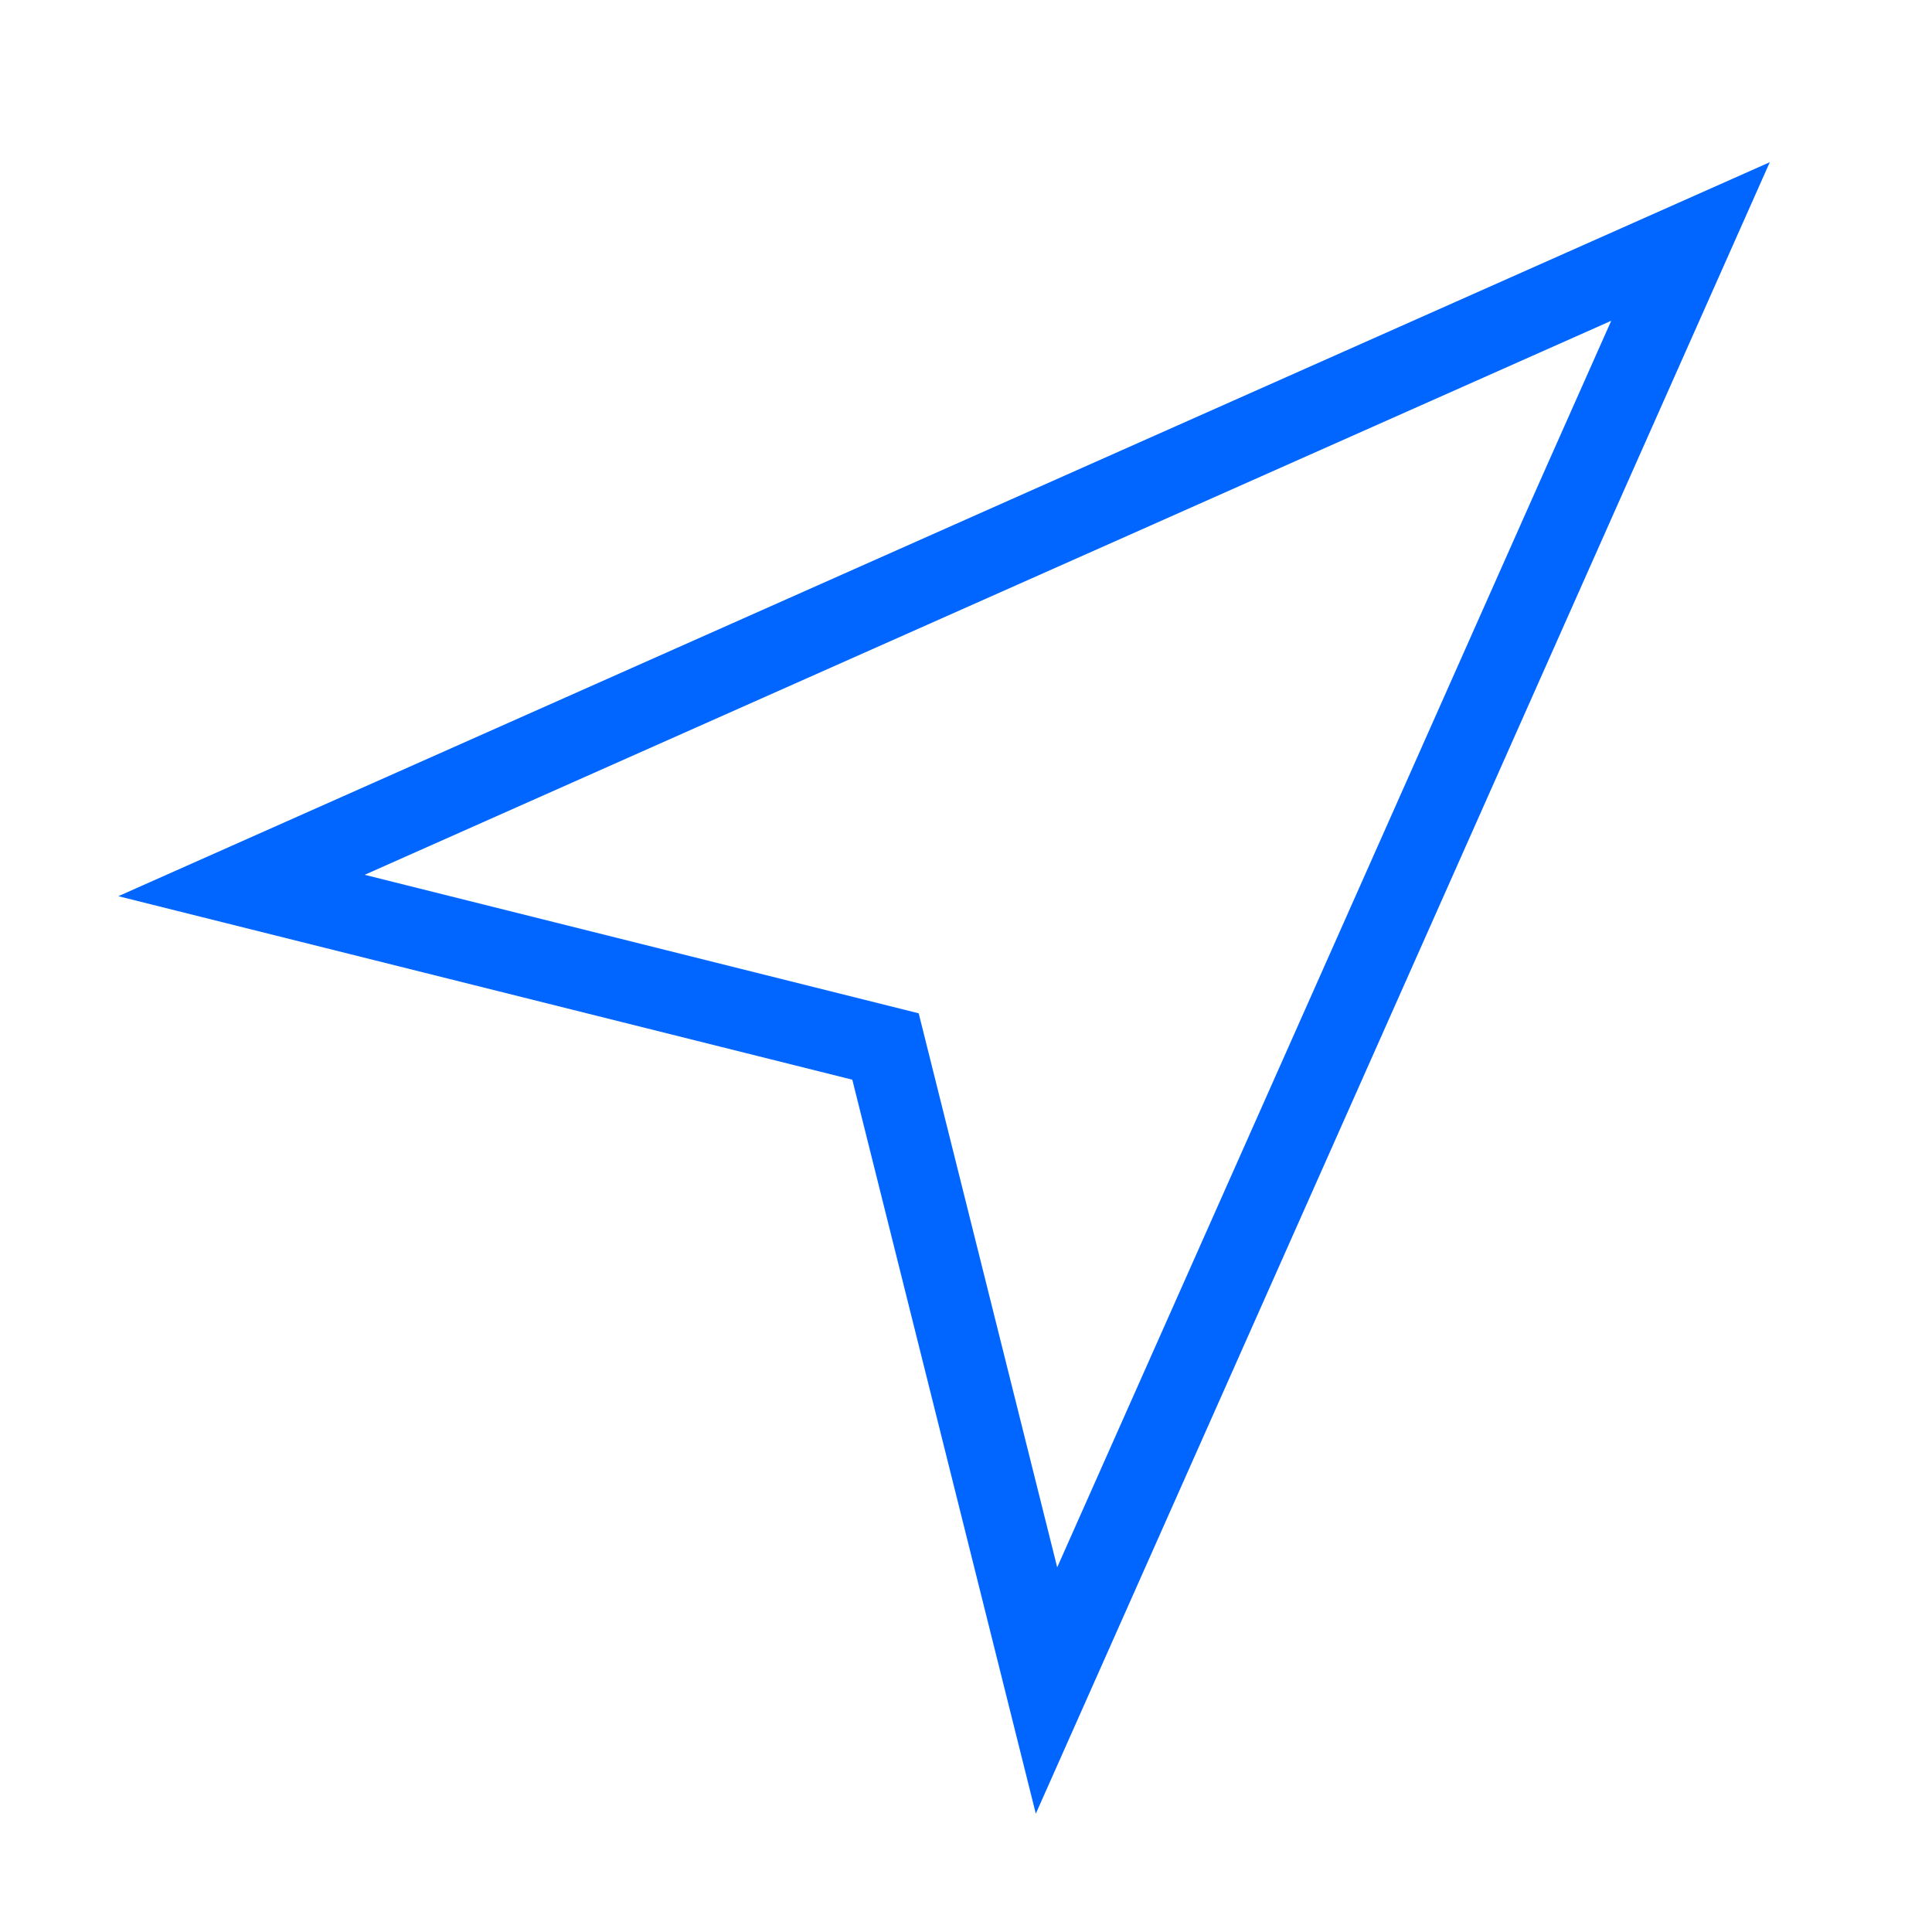 <?xml version="1.0" encoding="UTF-8"?> <svg xmlns="http://www.w3.org/2000/svg" width="24" height="24" viewBox="0 0 24 24" fill="none"> <path d="M3 11L11 13L13 21L21 3L3 11Z" stroke="#0066FF"></path> </svg> 